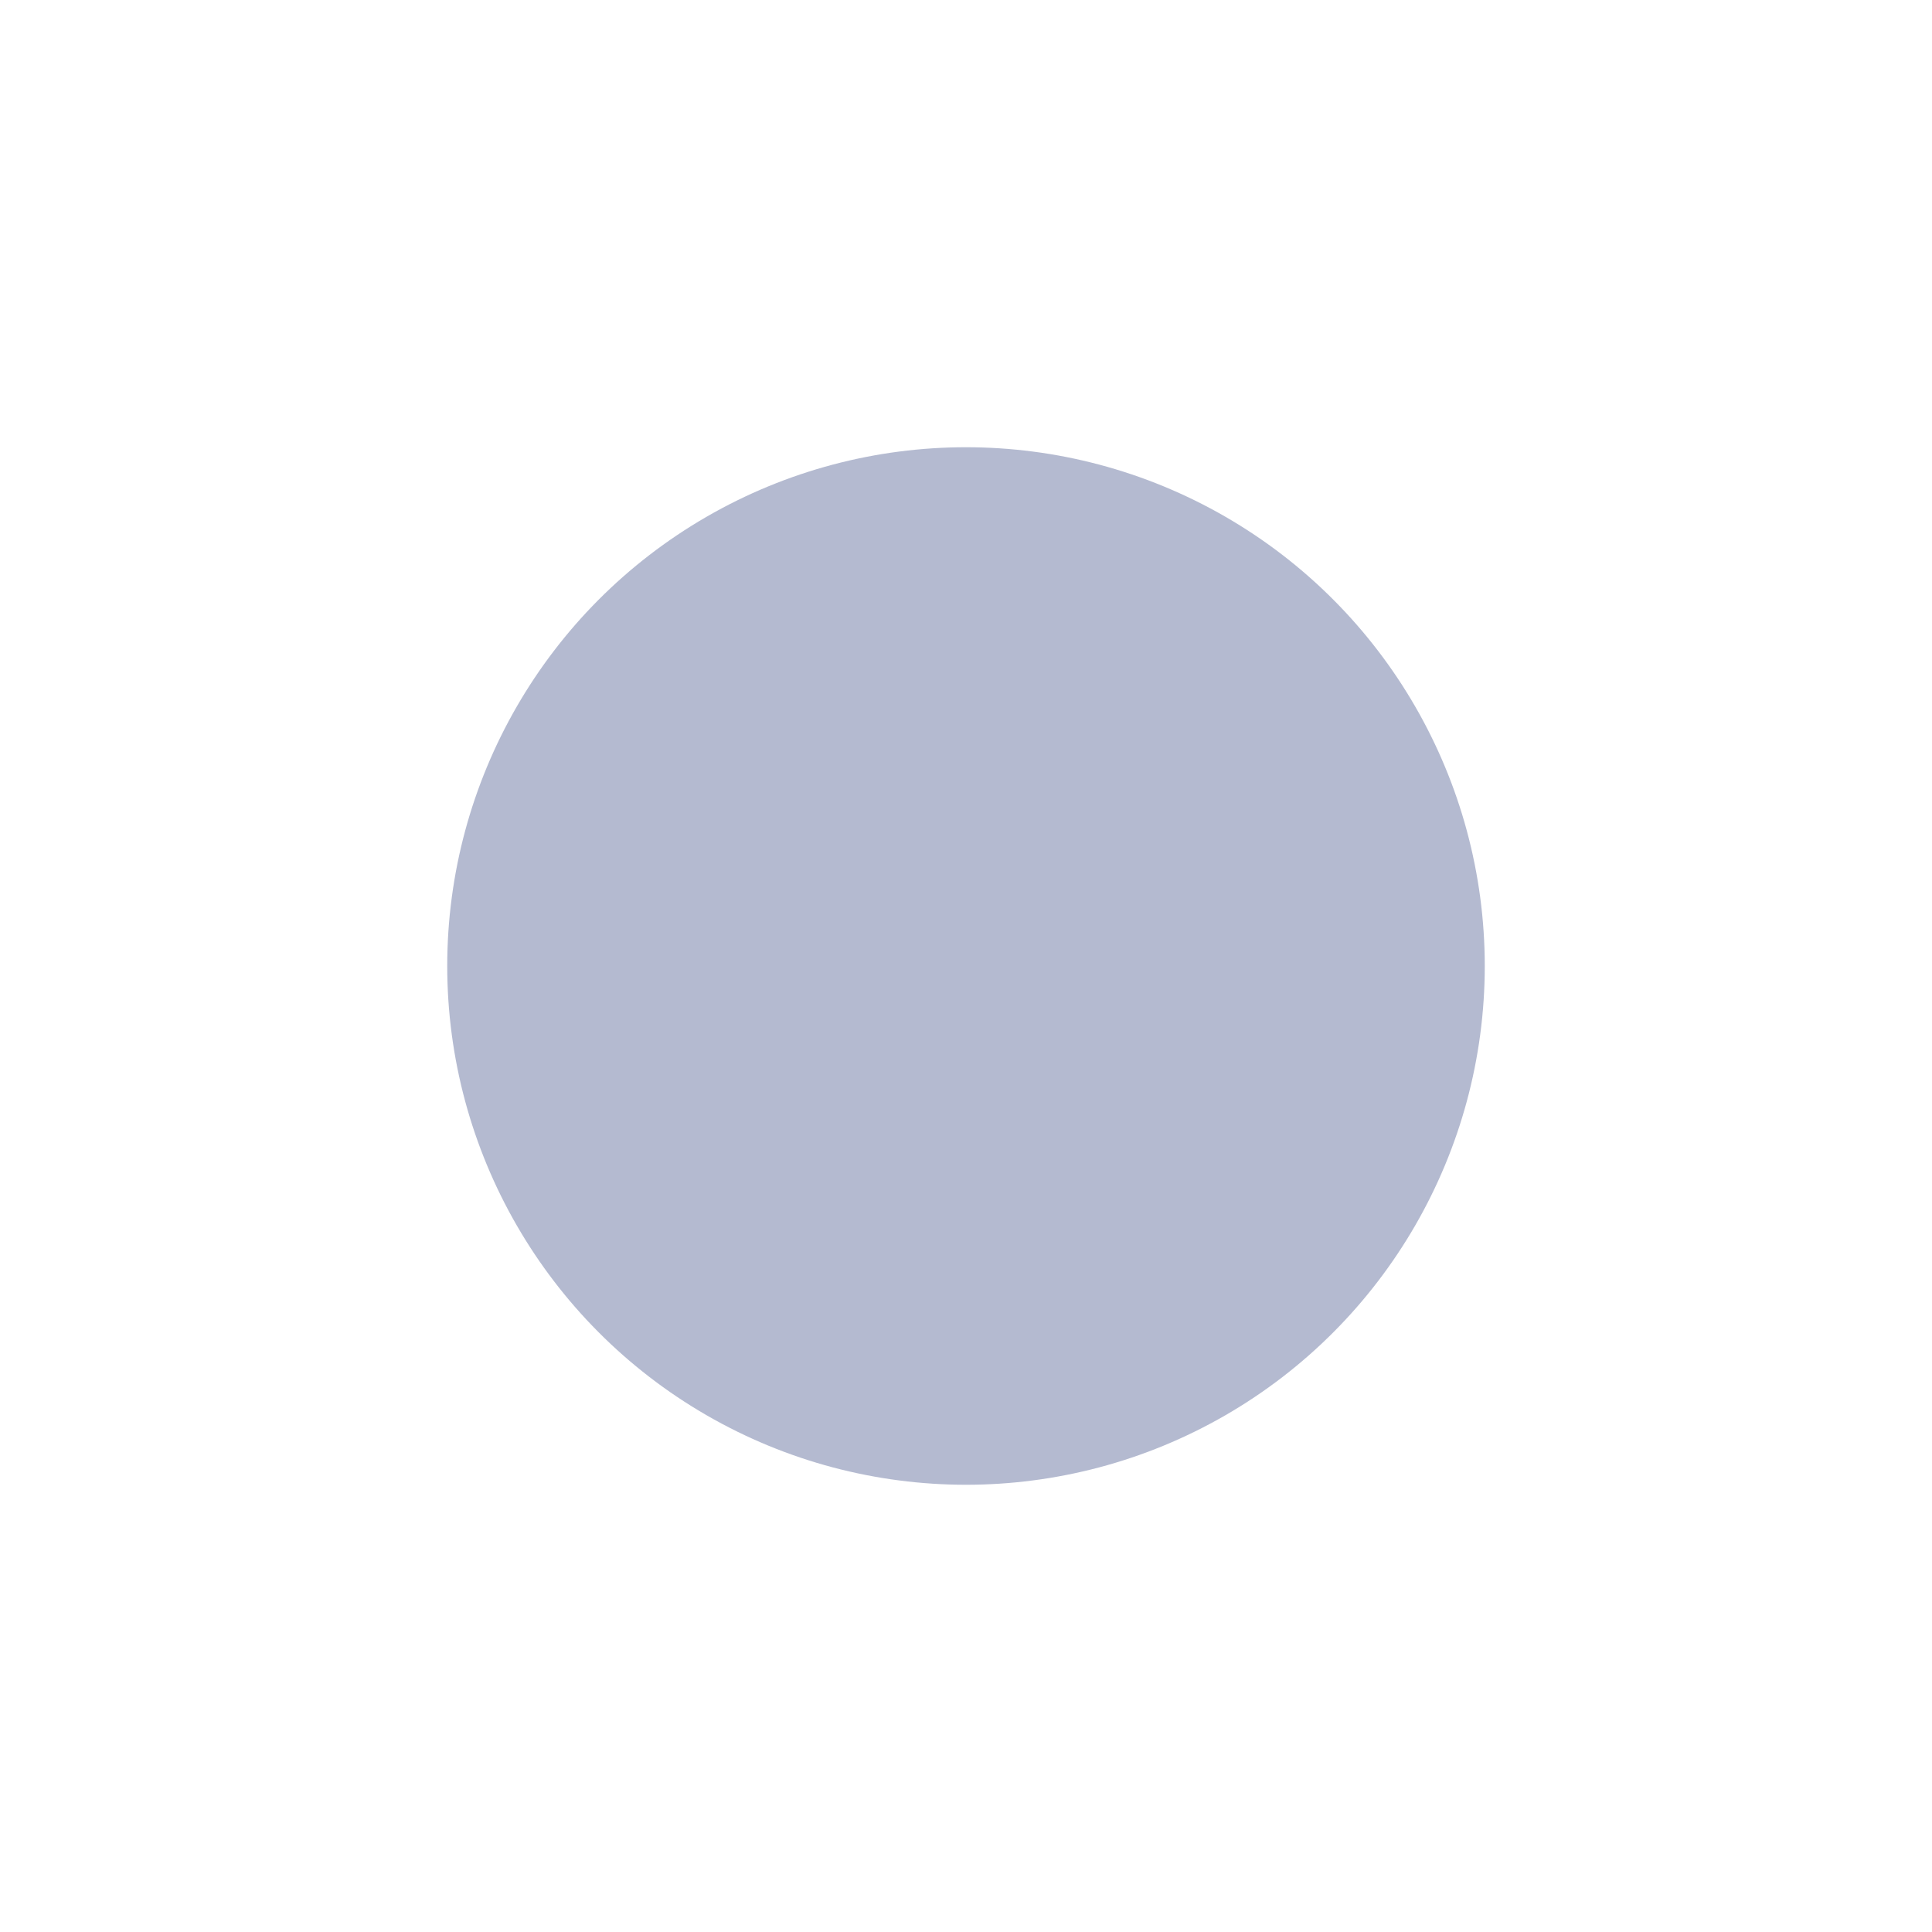 <?xml version="1.0" encoding="UTF-8"?> <svg xmlns="http://www.w3.org/2000/svg" width="1283" height="1283" viewBox="0 0 1283 1283" fill="none"><g opacity="0.3" filter="url(#filter0_f_5_2)"><circle cx="641.5" cy="641.5" r="344.5" fill="url(#paint0_linear_5_2)"></circle></g><defs><filter id="filter0_f_5_2" x="0.852" y="0.852" width="1281.3" height="1281.3" filterUnits="userSpaceOnUse" color-interpolation-filters="sRGB"><feFlood flood-opacity="0" result="BackgroundImageFix"></feFlood><feBlend mode="normal" in="SourceGraphic" in2="BackgroundImageFix" result="shape"></feBlend><feGaussianBlur stdDeviation="148.074" result="effect1_foregroundBlur_5_2"></feGaussianBlur></filter><linearGradient id="paint0_linear_5_2" x1="297" y1="986" x2="1370.45" y2="906.575" gradientUnits="userSpaceOnUse"><stop stop-color="#041861"></stop></linearGradient></defs></svg> 